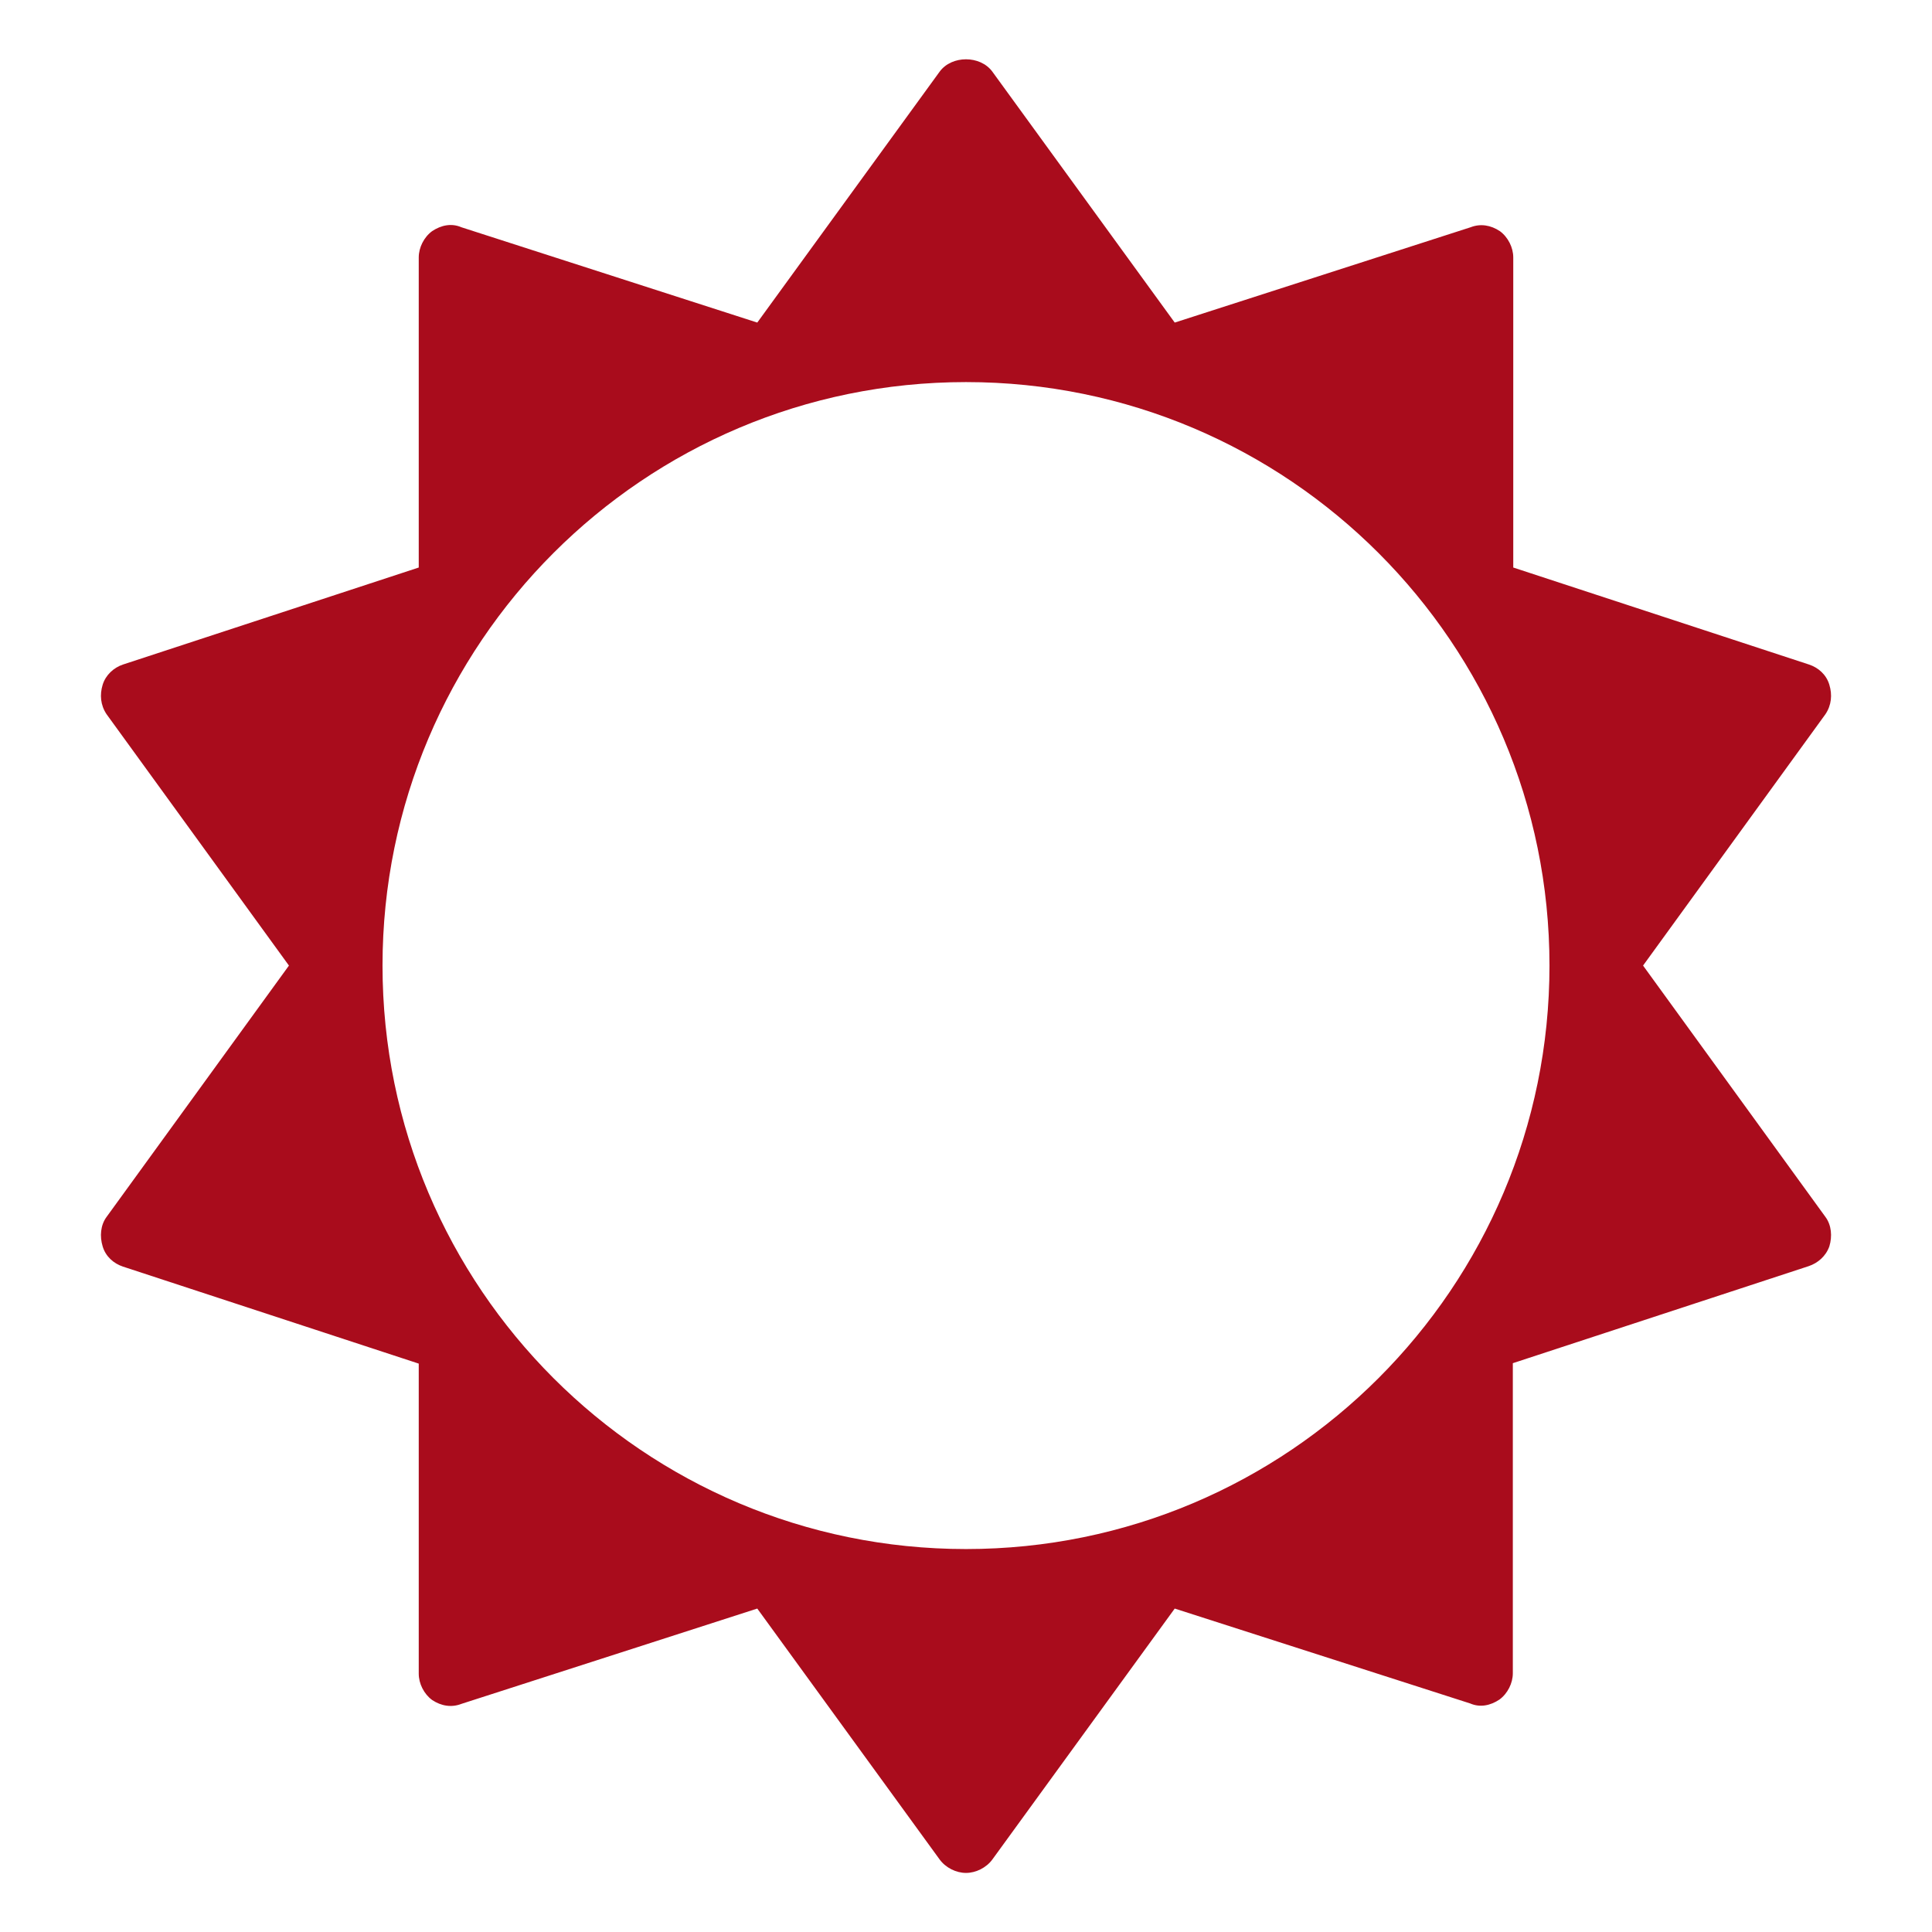 <?xml version="1.0" encoding="utf-8"?>
<!-- Generator: Adobe Illustrator 23.1.1, SVG Export Plug-In . SVG Version: 6.00 Build 0)  -->
<svg version="1.1" id="Layer_1" focusable="false" xmlns="http://www.w3.org/2000/svg" xmlns:xlink="http://www.w3.org/1999/xlink"
	 x="0px" y="0px" viewBox="0 0 448 448" style="enable-background:new 0 0 448 448;" xml:space="preserve">
<style type="text/css">
	.st0{fill:#A90C1C;}
</style>
<g>
	<path class="st0" d="M419.4,293.6l-68.6,22.5v71.9c0,2.3-1.2,4.7-3.1,6.1c-2.1,1.4-4.5,1.9-6.8,0.9L272.4,373l-42.3,58.2
		c-1.4,1.9-3.8,3.1-6.1,3.1s-4.7-1.2-6.1-3.1L175.6,373L107,395.1c-2.3,0.9-4.7,0.5-6.8-0.9c-1.9-1.4-3.1-3.8-3.1-6.1v-71.9
		l-68.6-22.5c-2.1-0.7-4-2.3-4.7-4.7c-0.7-2.3-0.5-4.9,0.9-6.8l42.3-58.3l-42.3-58.3c-1.4-2.1-1.6-4.5-0.9-6.8
		c0.7-2.3,2.6-4,4.7-4.7l68.6-22.5V59.7c0-2.3,1.2-4.7,3.1-6.1c2.1-1.4,4.5-1.9,6.8-0.9l68.6,22.1l42.3-58.2c2.8-3.8,9.4-3.8,12.2,0
		l42.3,58.2L341,52.7c2.3-0.9,4.7-0.5,6.8,0.9c1.9,1.4,3.1,3.8,3.1,6.1v71.9l68.6,22.5c2.1,0.7,4,2.3,4.7,4.7
		c0.7,2.3,0.5,4.7-0.9,6.8l-42.3,58.3l42.3,58.3c1.4,1.9,1.6,4.5,0.9,6.8C423.4,291.3,421.5,292.9,419.4,293.6z M224,88.6
		c-74.7,0-135.3,60.6-135.3,135.3S149.3,359.2,224,359.2s135.3-60.6,135.3-135.3S298.7,88.6,224,88.6z"/>
</g>
</svg>
